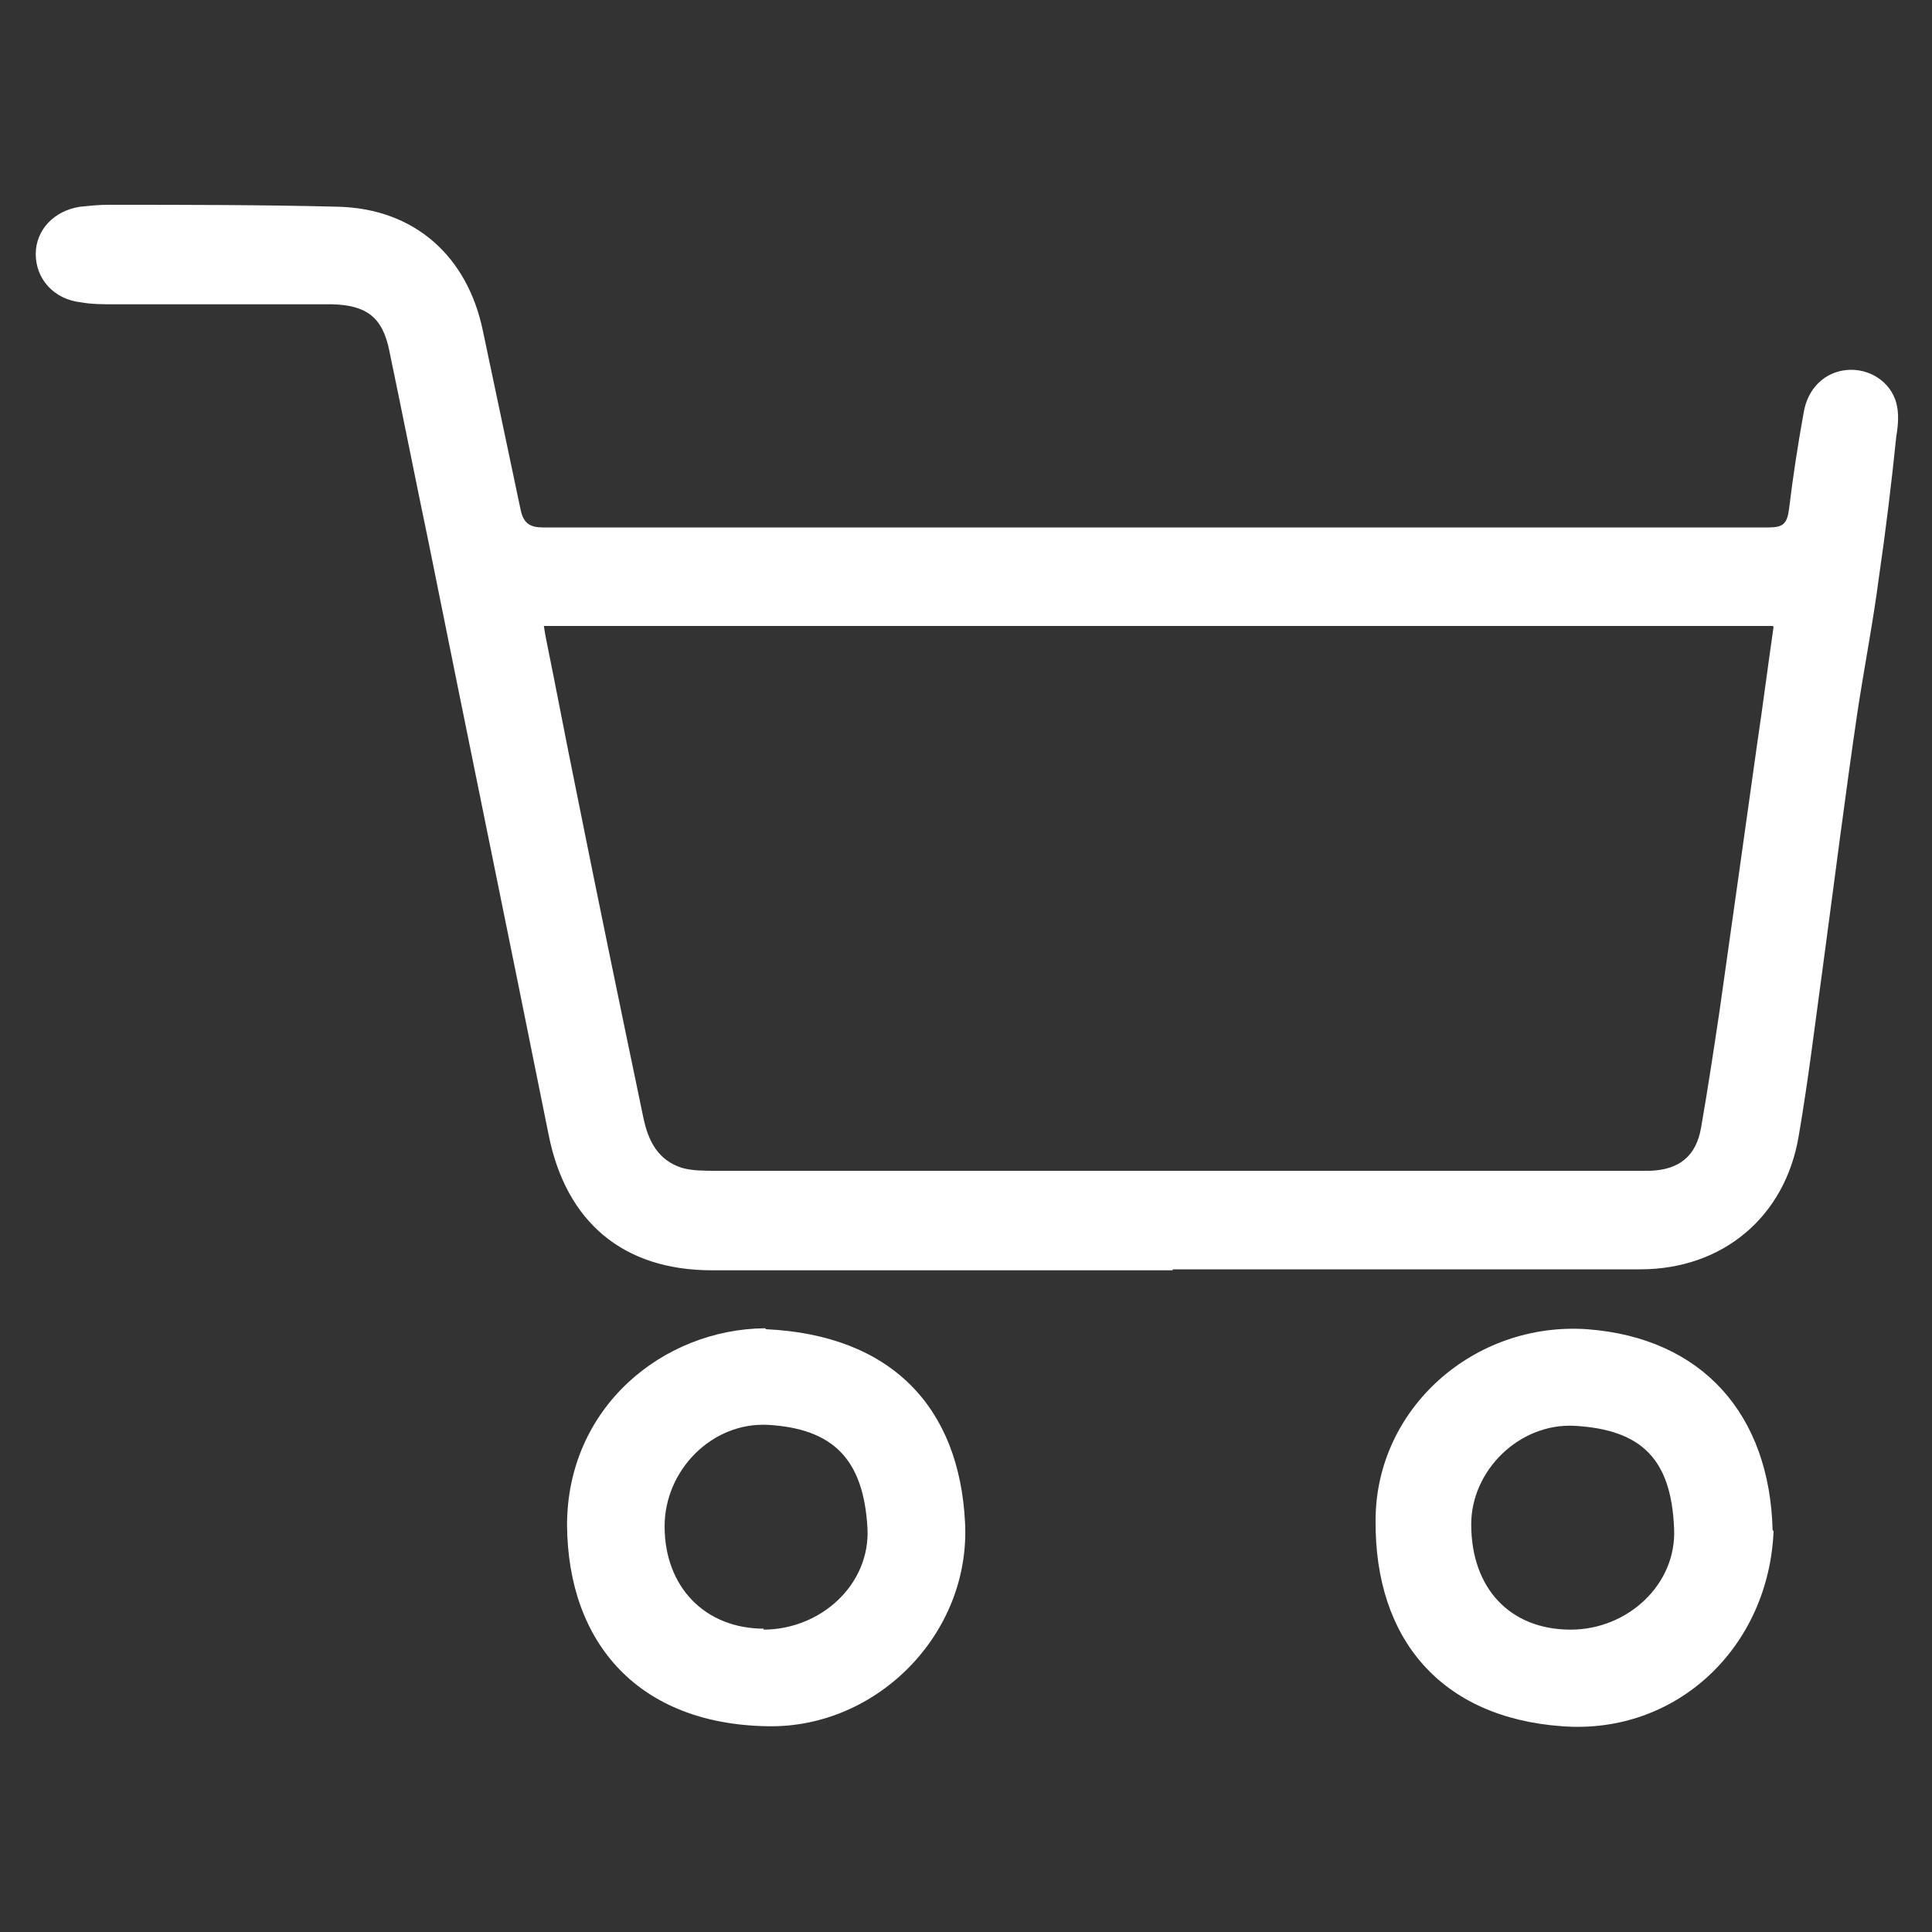 <?xml version="1.0" encoding="UTF-8"?><svg id="c" xmlns="http://www.w3.org/2000/svg" viewBox="0 0 20 20"><rect x="0" y="0" width="20" height="20" fill="#333333" stroke="none"/><defs><style>.d{fill:#fff;stroke-width:0px;}</style></defs><path class="d" d="M12.14,13.15c-1.59,0-3.18,0-4.77,0-.92,0-1.51-.5-1.69-1.4-.41-2.04-.83-4.08-1.24-6.12-.14-.67-.27-1.33-.41-2-.07-.35-.24-.47-.59-.48-.75,0-1.51,0-2.26,0-.11,0-.23,0-.34-.02-.28-.03-.47-.24-.47-.5,0-.25.19-.45.46-.49.1-.01.19-.02.29-.02.79,0,1.59,0,2.38.02.79.02,1.34.51,1.5,1.29.13.62.26,1.23.39,1.85.03.14.1.18.23.18.66,0,1.31,0,1.97,0,3.57,0,7.14,0,10.72,0,.15,0,.19-.04.21-.19.04-.33.09-.66.15-.99.04-.26.22-.43.45-.45.23-.02.45.12.51.34.03.11.02.23,0,.35-.05.49-.11.98-.18,1.46-.06.46-.15.92-.22,1.38-.13.88-.24,1.76-.36,2.65-.08.58-.15,1.17-.25,1.75-.14.84-.79,1.38-1.64,1.38-1.61,0-3.23,0-4.84,0ZM18.35,6.48H5.63c.01.07.02.12.03.17.1.49.19.97.29,1.46.23,1.15.47,2.31.71,3.46.05.24.15.44.4.52.11.03.23.03.35.03,3.04,0,6.09,0,9.13,0,.18,0,.36,0,.54,0,.3-.01.48-.15.53-.45.07-.4.13-.8.19-1.2.13-.92.26-1.84.39-2.77.06-.4.11-.8.17-1.21Z"/><path class="d" d="M7.93,13.76c1.29.06,2,.8,2.06,2,.06,1.15-.91,2.13-2.04,2.11-1.34-.02-2.07-.86-2.08-2.08,0-1.22.99-2.03,2.05-2.04ZM7.9,16.87c.6,0,1.11-.47,1.08-1.05-.04-.71-.35-1.03-1.03-1.07-.58-.03-1.07.47-1.07,1.05,0,.63.42,1.06,1.03,1.06Z"/><path class="d" d="M18.36,15.85c-.05,1.2-1,2.11-2.19,2.02-1.25-.09-1.94-.9-1.93-2.13,0-1.16,1.02-2.06,2.19-1.98,1.2.09,1.89.89,1.92,2.08ZM16.26,16.87c.59,0,1.1-.47,1.07-1.05-.03-.71-.33-1.02-1.03-1.06-.57-.03-1.07.46-1.07,1.02,0,.66.4,1.09,1.03,1.09Z"/></svg>